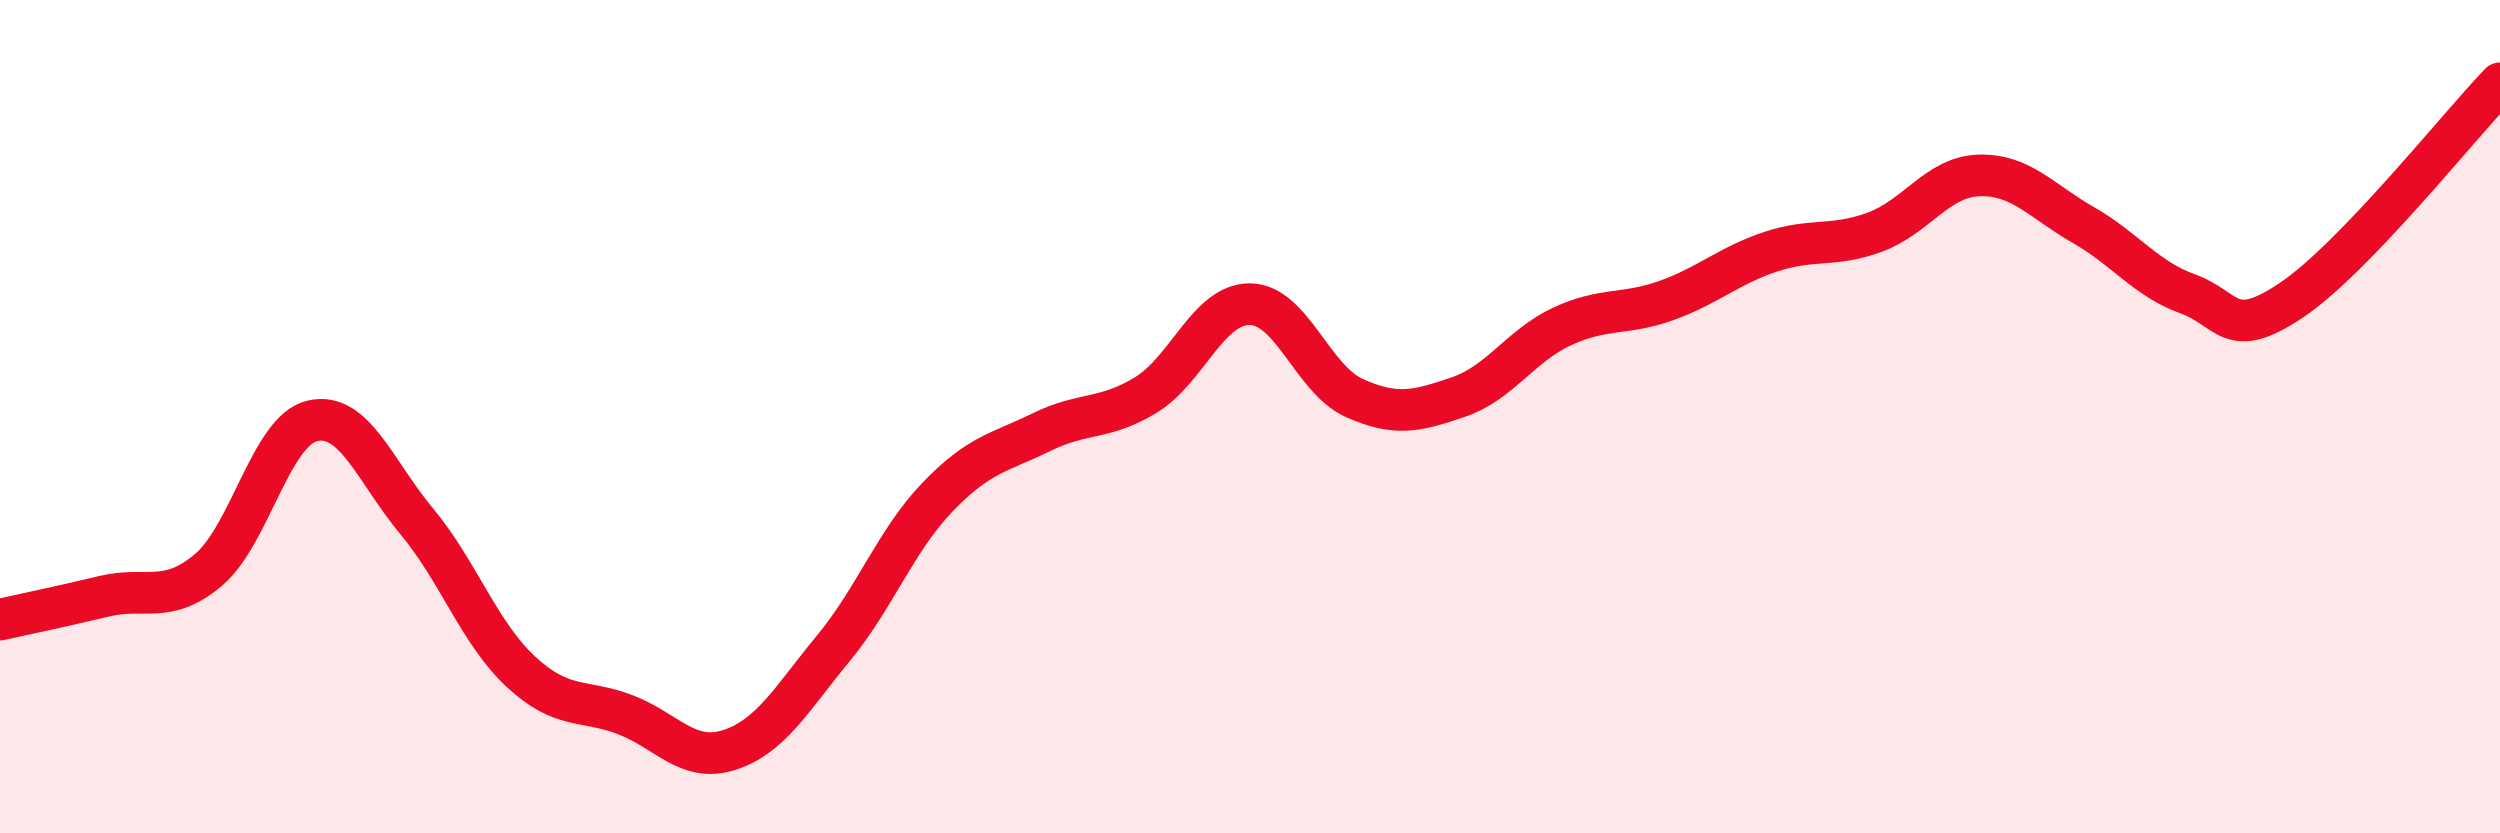 
    <svg width="60" height="20" viewBox="0 0 60 20" xmlns="http://www.w3.org/2000/svg">
      <path
        d="M 0,14.87 C 0.5,14.76 1.5,14.55 2.5,14.31 C 3.5,14.07 4,14.52 5,13.68 C 6,12.84 6.5,10.33 7.5,10.1 C 8.5,9.87 9,11.31 10,12.51 C 11,13.71 11.5,15.19 12.5,16.12 C 13.5,17.05 14,16.77 15,17.15 C 16,17.53 16.5,18.32 17.5,18 C 18.5,17.68 19,16.77 20,15.56 C 21,14.35 21.5,12.97 22.5,11.93 C 23.5,10.89 24,10.86 25,10.37 C 26,9.88 26.5,10.09 27.5,9.48 C 28.5,8.87 29,7.29 30,7.3 C 31,7.31 31.5,9.1 32.5,9.55 C 33.5,10 34,9.87 35,9.53 C 36,9.19 36.5,8.29 37.5,7.83 C 38.5,7.37 39,7.57 40,7.21 C 41,6.85 41.5,6.37 42.5,6.04 C 43.5,5.71 44,5.94 45,5.57 C 46,5.2 46.5,4.24 47.5,4.21 C 48.5,4.18 49,4.83 50,5.4 C 51,5.97 51.5,6.69 52.5,7.05 C 53.5,7.41 53.5,8.21 55,7.2 C 56.5,6.19 59,3.04 60,2L60 20L0 20Z"
        fill="#EB0A25"
        opacity="0.1"
        stroke-linecap="round"
        stroke-linejoin="round"
      />
      <path
        d="M 0,14.87 C 0.5,14.76 1.5,14.55 2.5,14.31 C 3.5,14.07 4,14.52 5,13.68 C 6,12.84 6.5,10.33 7.5,10.1 C 8.5,9.87 9,11.31 10,12.51 C 11,13.71 11.5,15.19 12.5,16.12 C 13.5,17.05 14,16.77 15,17.15 C 16,17.53 16.5,18.32 17.5,18 C 18.5,17.68 19,16.77 20,15.56 C 21,14.35 21.5,12.97 22.5,11.93 C 23.5,10.89 24,10.86 25,10.37 C 26,9.88 26.5,10.09 27.5,9.48 C 28.5,8.87 29,7.29 30,7.3 C 31,7.31 31.5,9.1 32.5,9.55 C 33.5,10 34,9.87 35,9.53 C 36,9.19 36.5,8.29 37.5,7.83 C 38.5,7.37 39,7.57 40,7.21 C 41,6.85 41.5,6.37 42.5,6.04 C 43.5,5.71 44,5.94 45,5.57 C 46,5.2 46.5,4.24 47.5,4.21 C 48.5,4.18 49,4.83 50,5.4 C 51,5.97 51.5,6.69 52.5,7.05 C 53.5,7.41 53.5,8.21 55,7.2 C 56.5,6.19 59,3.04 60,2"
        stroke="#EB0A25"
        stroke-width="1"
        fill="none"
        stroke-linecap="round"
        stroke-linejoin="round"
      />
    </svg>
  